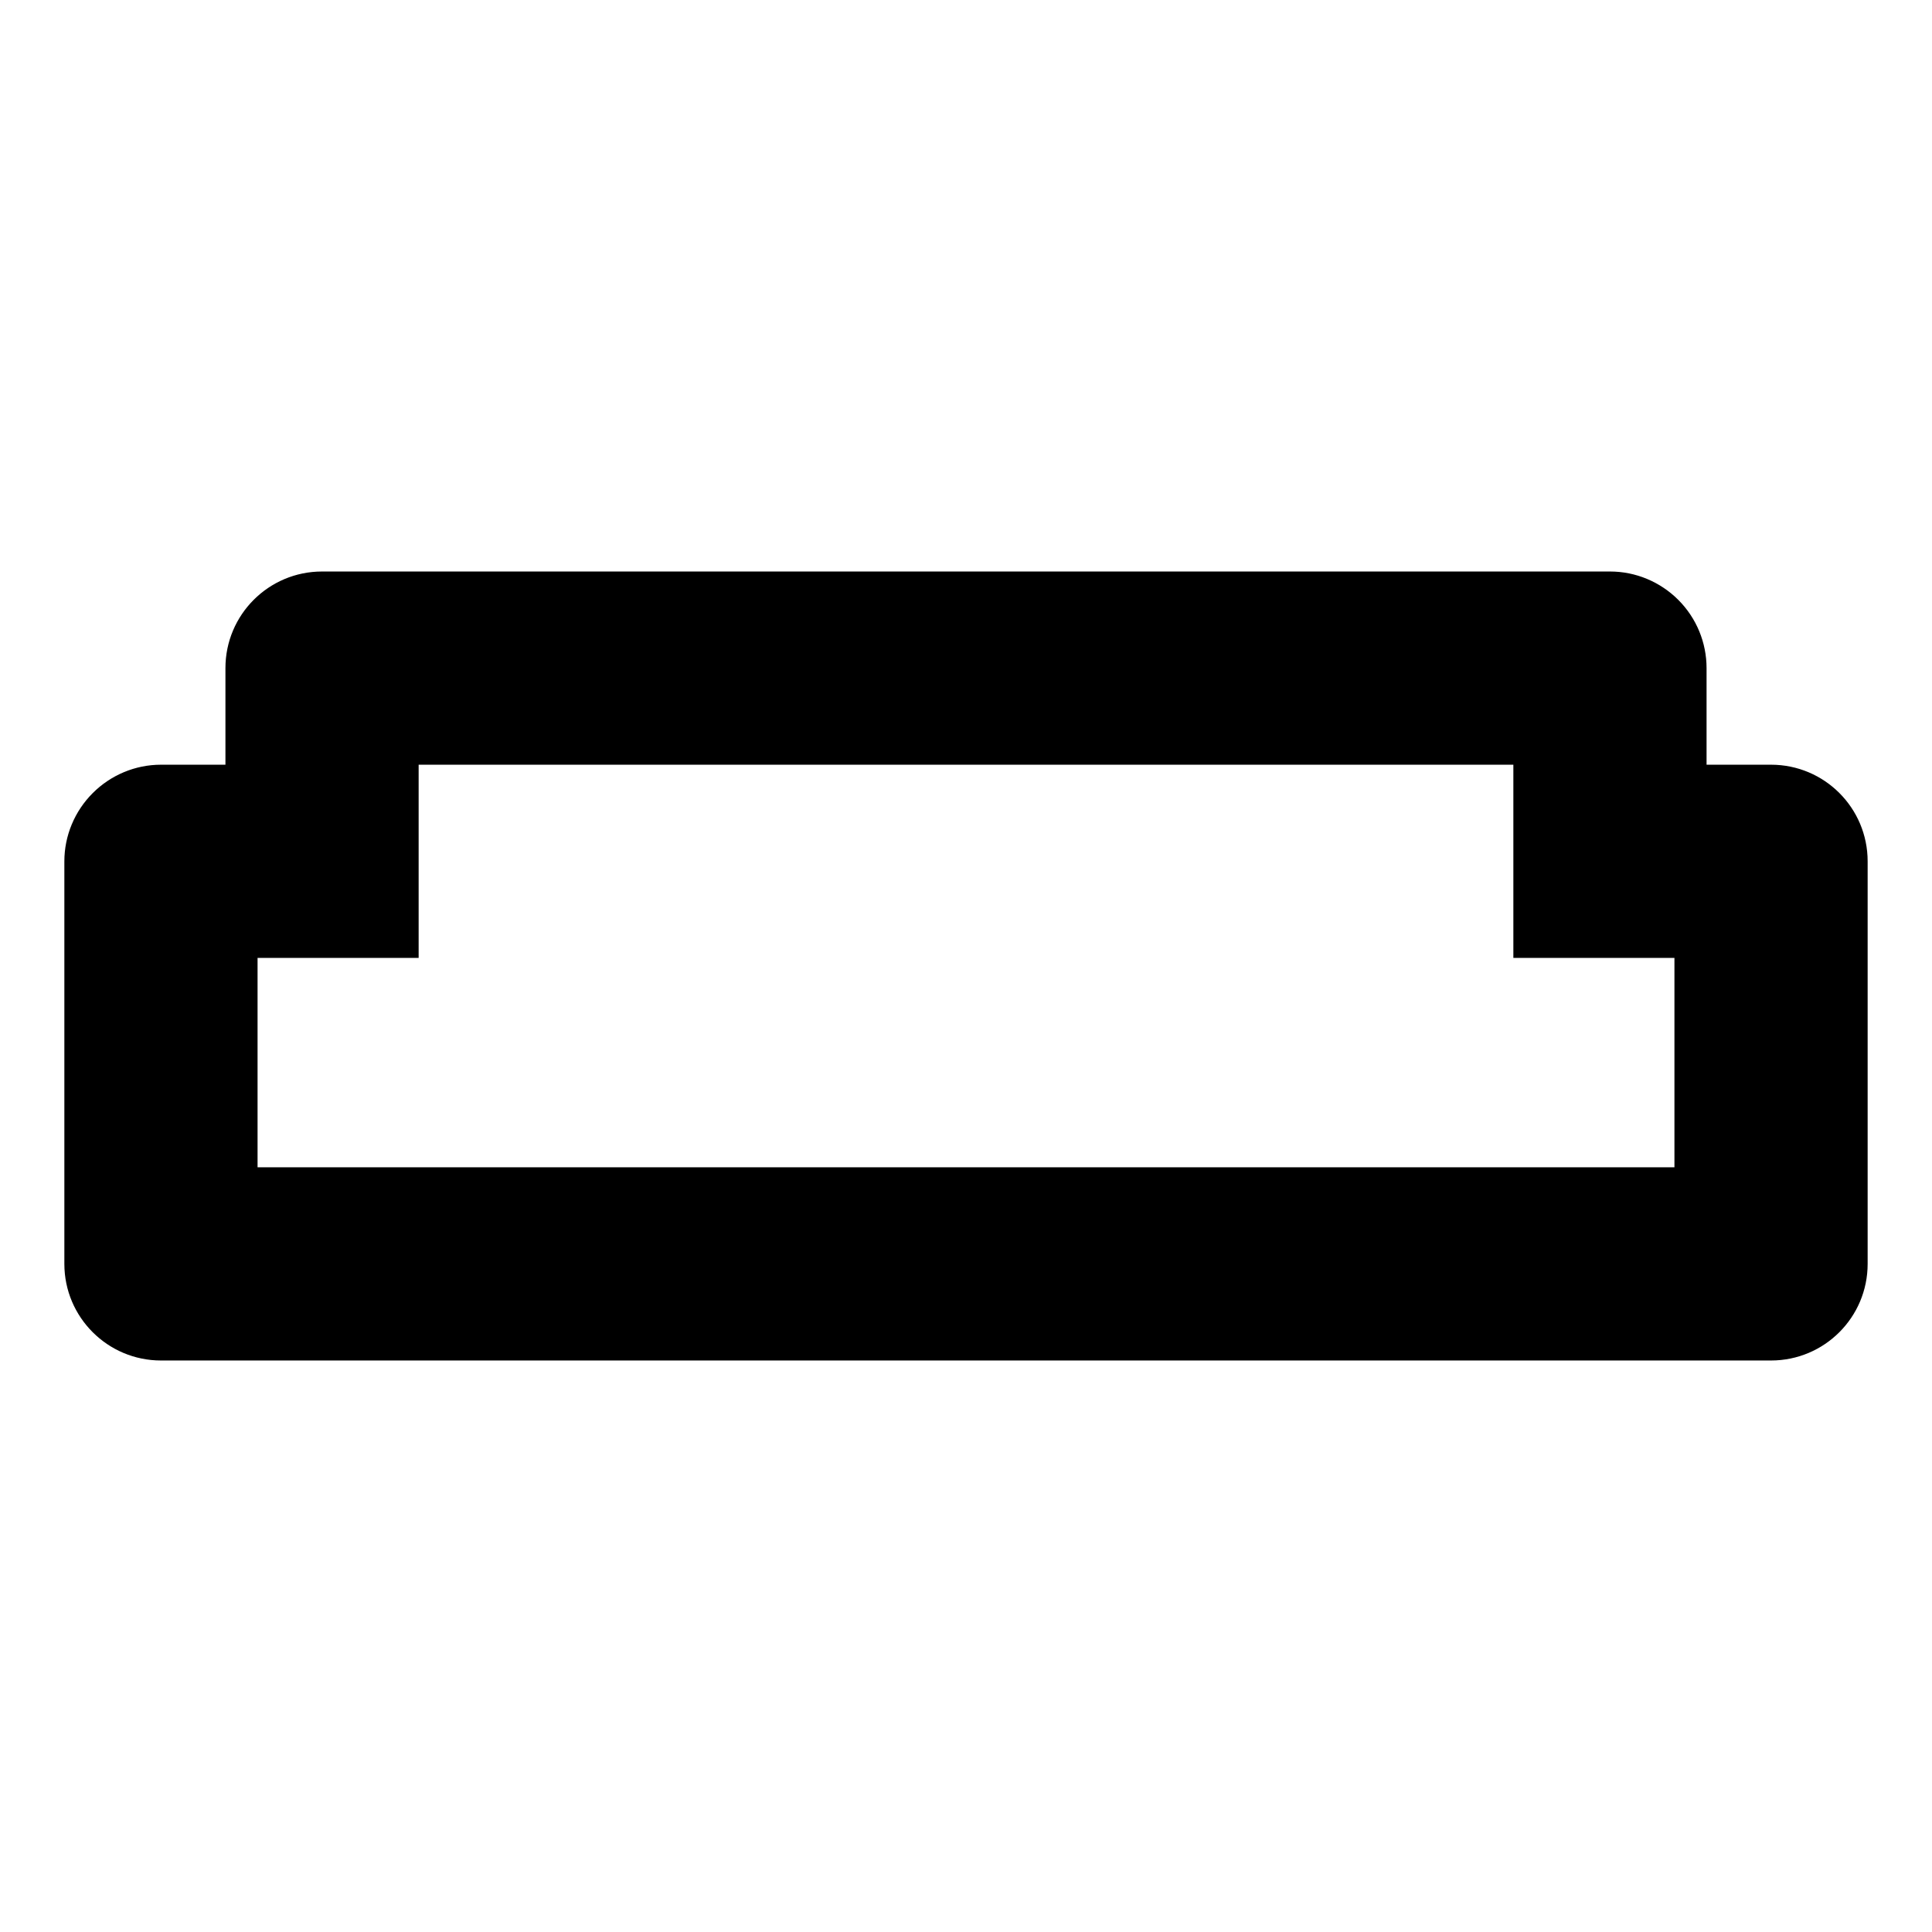 <svg width="16" height="16" viewBox="0 0 16 16" fill="none" xmlns="http://www.w3.org/2000/svg">
  <path opacity="0.00" fill-rule="evenodd" clip-rule="evenodd"
    d="M12.533 6.333H3.467L3.467 7.933H2.133L2.133 9.667H13.867V7.933H12.533L12.533 6.333Z"
    fill="currentColor" />
  <path fill-rule="evenodd" clip-rule="evenodd"
    d="M1.867 5.533C1.867 5.091 2.225 4.733 2.667 4.733H13.334C13.546 4.733 13.749 4.818 13.899 4.968C14.049 5.118 14.133 5.321 14.133 5.533L14.133 6.333H14.667C15.109 6.333 15.467 6.691 15.467 7.133V10.467C15.467 10.909 15.109 11.267 14.667 11.267H1.333C0.892 11.267 0.533 10.909 0.533 10.467L0.533 7.133C0.533 6.921 0.618 6.718 0.768 6.568C0.918 6.418 1.121 6.333 1.333 6.333H1.867L1.867 5.533ZM12.533 6.333H3.467L3.467 7.933H2.133L2.133 9.667H13.867V7.933H12.533L12.533 6.333Z"
    fill="currentColor" />
</svg>